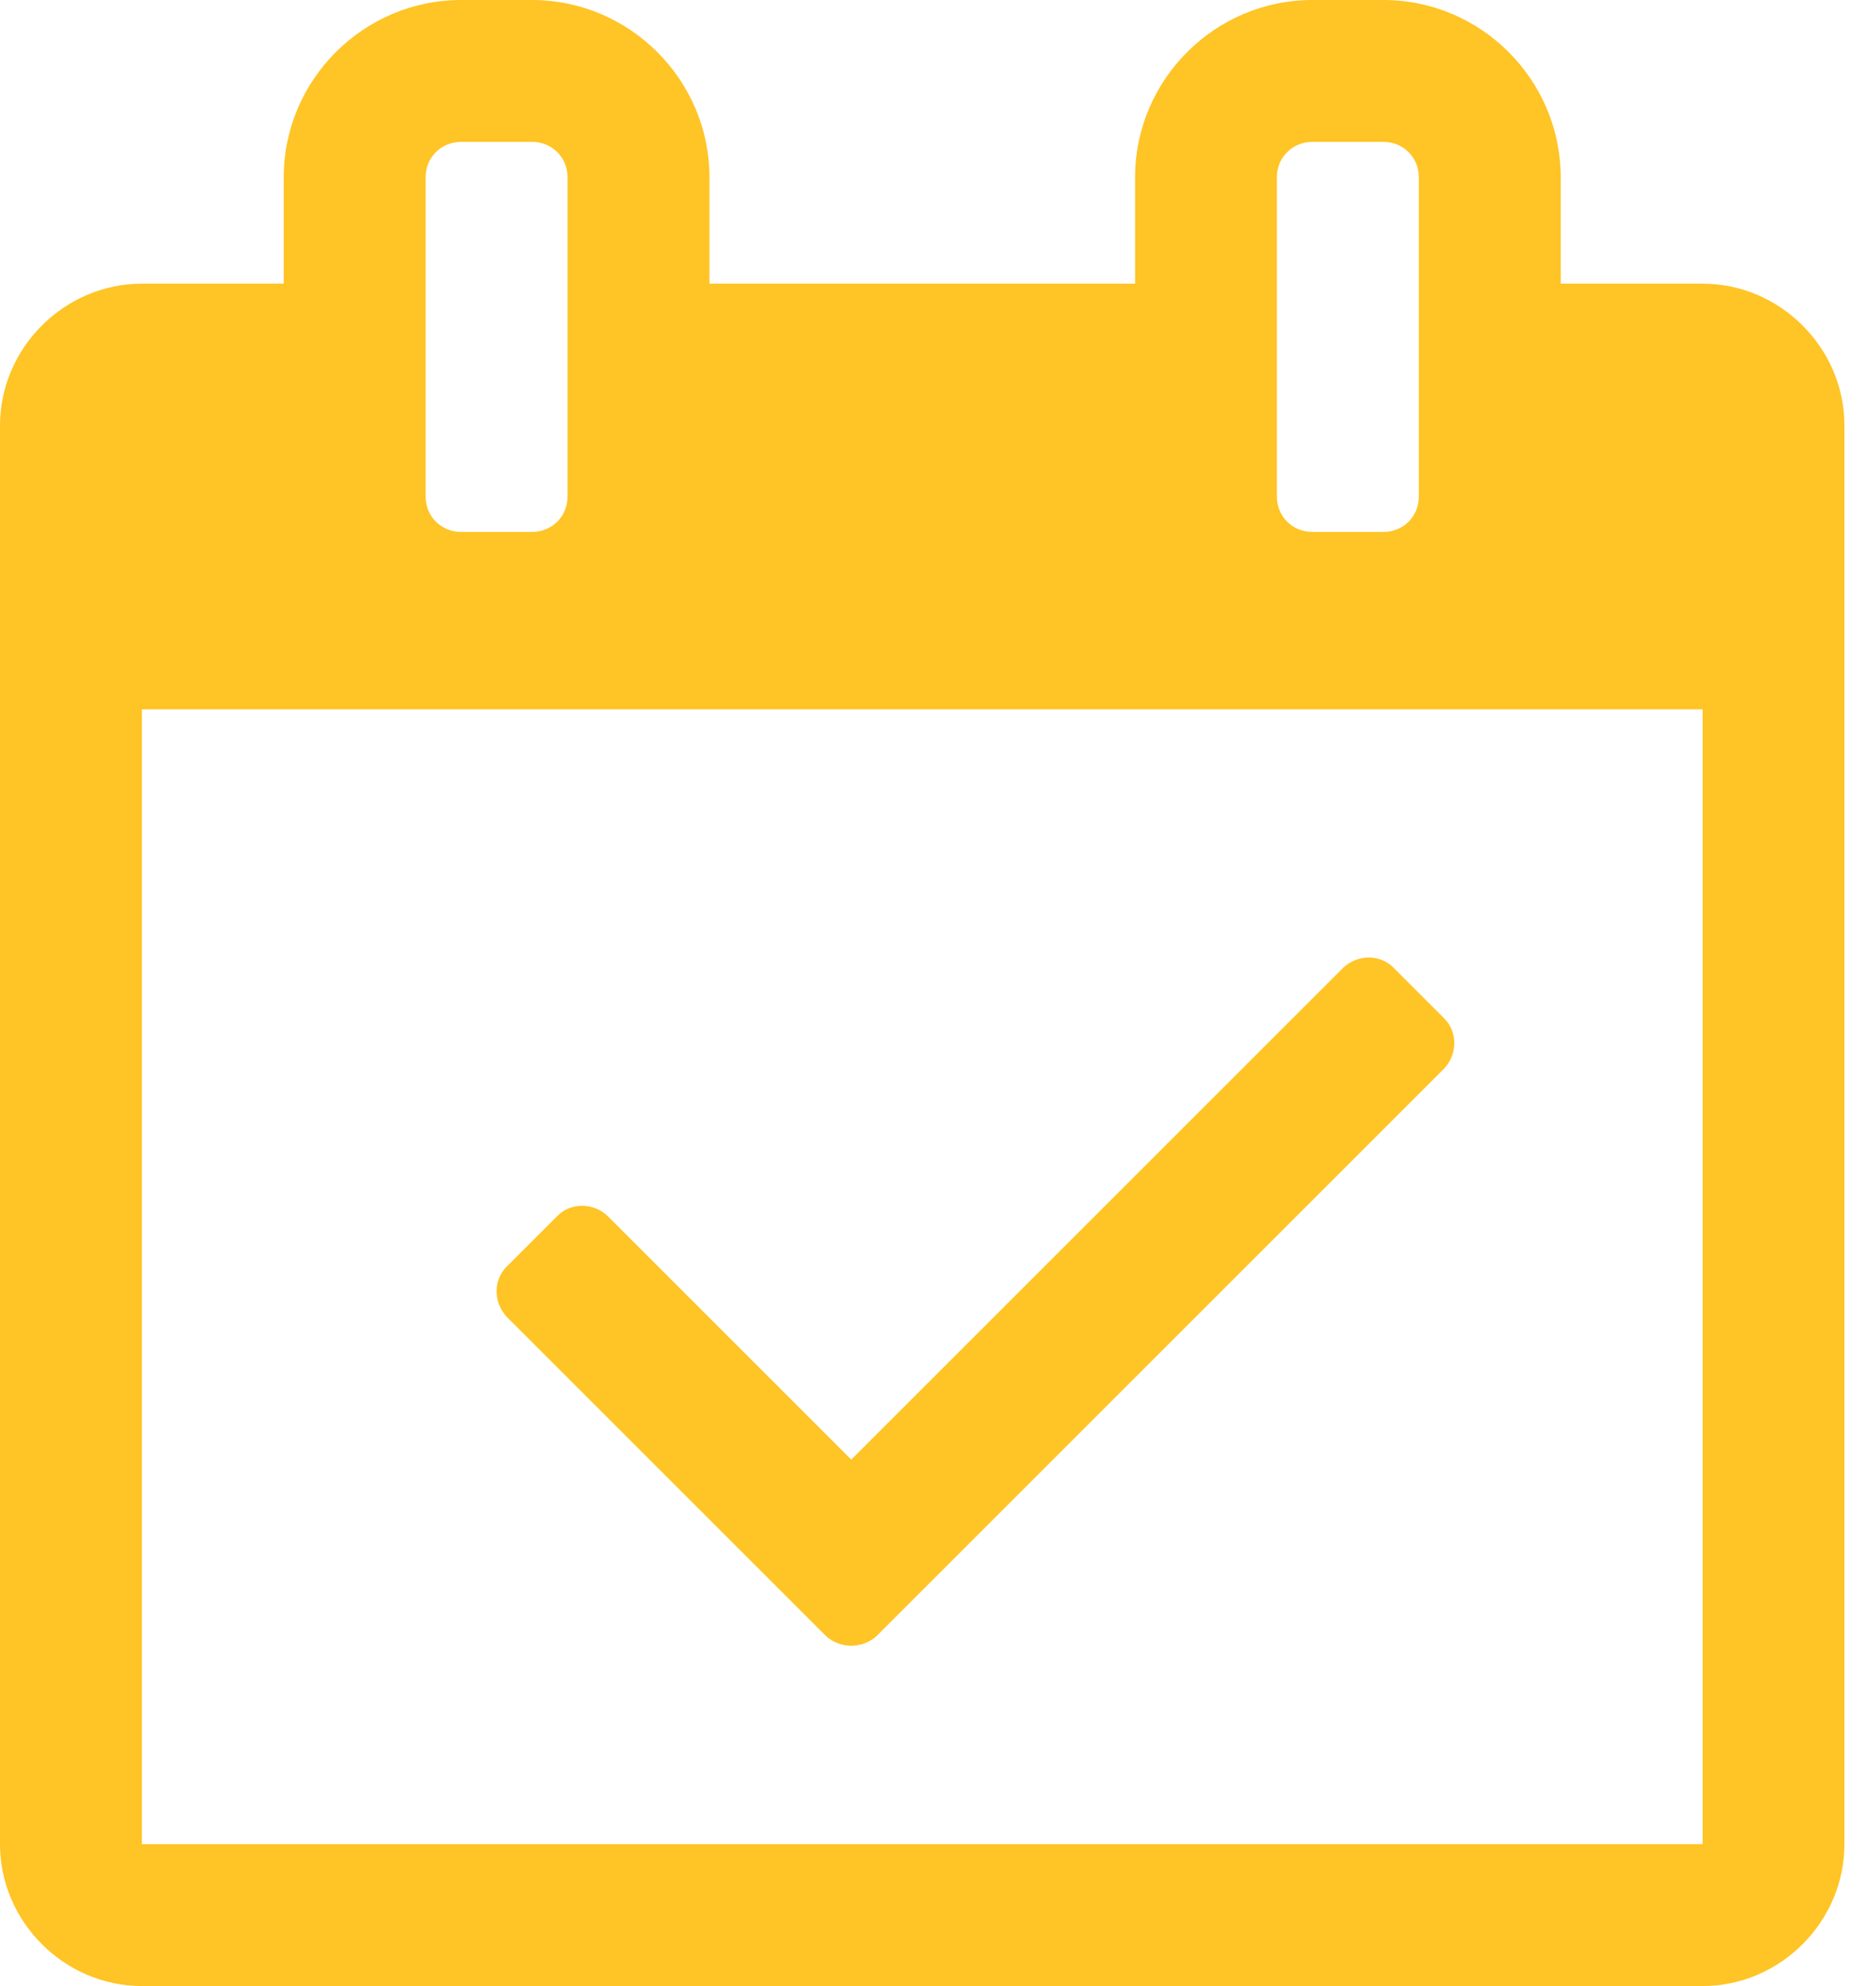 <?xml version="1.0" encoding="UTF-8"?>
<svg width="17px" height="18px" viewBox="0 0 17 18" version="1.1" xmlns="http://www.w3.org/2000/svg" xmlns:xlink="http://www.w3.org/1999/xlink">
    <!-- Generator: Sketch 56.2 (81672) - https://sketch.com -->
    <title></title>
    <desc>Created with Sketch.</desc>
    <g id="Page-1" stroke="none" stroke-width="1" fill="none" fill-rule="evenodd">
        <g id="p4---CONTENT" transform="translate(-28, -448)" fill="#FFC425" fill-rule="nonzero">
            <g id="NAV-BAR-(closed)">
                <g id="icons" transform="translate(23, 238)">
                    <path d="M18.088,219.683 L12.945,224.826 C12.815,224.946 12.614,224.946 12.483,224.826 L9.59,221.933 C9.47,221.802 9.47,221.602 9.59,221.481 L10.052,221.019 C10.173,220.898 10.374,220.898 10.504,221.019 L12.714,223.229 L17.174,218.769 C17.305,218.648 17.506,218.648 17.626,218.769 L18.088,219.231 C18.209,219.352 18.209,219.552 18.088,219.683 Z M6.286,226.714 L20.429,226.714 L20.429,216.429 L6.286,216.429 L6.286,226.714 Z M10.143,214.5 L10.143,211.607 C10.143,211.426 10.002,211.286 9.821,211.286 L9.179,211.286 C8.998,211.286 8.857,211.426 8.857,211.607 L8.857,214.5 C8.857,214.681 8.998,214.821 9.179,214.821 L9.821,214.821 C10.002,214.821 10.143,214.681 10.143,214.5 Z M17.857,214.5 L17.857,211.607 C17.857,211.426 17.717,211.286 17.536,211.286 L16.893,211.286 C16.712,211.286 16.571,211.426 16.571,211.607 L16.571,214.5 C16.571,214.681 16.712,214.821 16.893,214.821 L17.536,214.821 C17.717,214.821 17.857,214.681 17.857,214.5 Z M21.714,213.857 L21.714,226.714 C21.714,227.417 21.132,228 20.429,228 L6.286,228 C5.583,228 5,227.417 5,226.714 L5,213.857 C5,213.154 5.583,212.571 6.286,212.571 L7.571,212.571 L7.571,211.607 C7.571,210.723 8.295,210 9.179,210 L9.821,210 C10.705,210 11.429,210.723 11.429,211.607 L11.429,212.571 L15.286,212.571 L15.286,211.607 C15.286,210.723 16.009,210 16.893,210 L17.536,210 C18.42,210 19.143,210.723 19.143,211.607 L19.143,212.571 L20.429,212.571 C21.132,212.571 21.714,213.154 21.714,213.857 Z" id=""></path>
                </g>
            </g>
        </g>
    </g>
</svg>